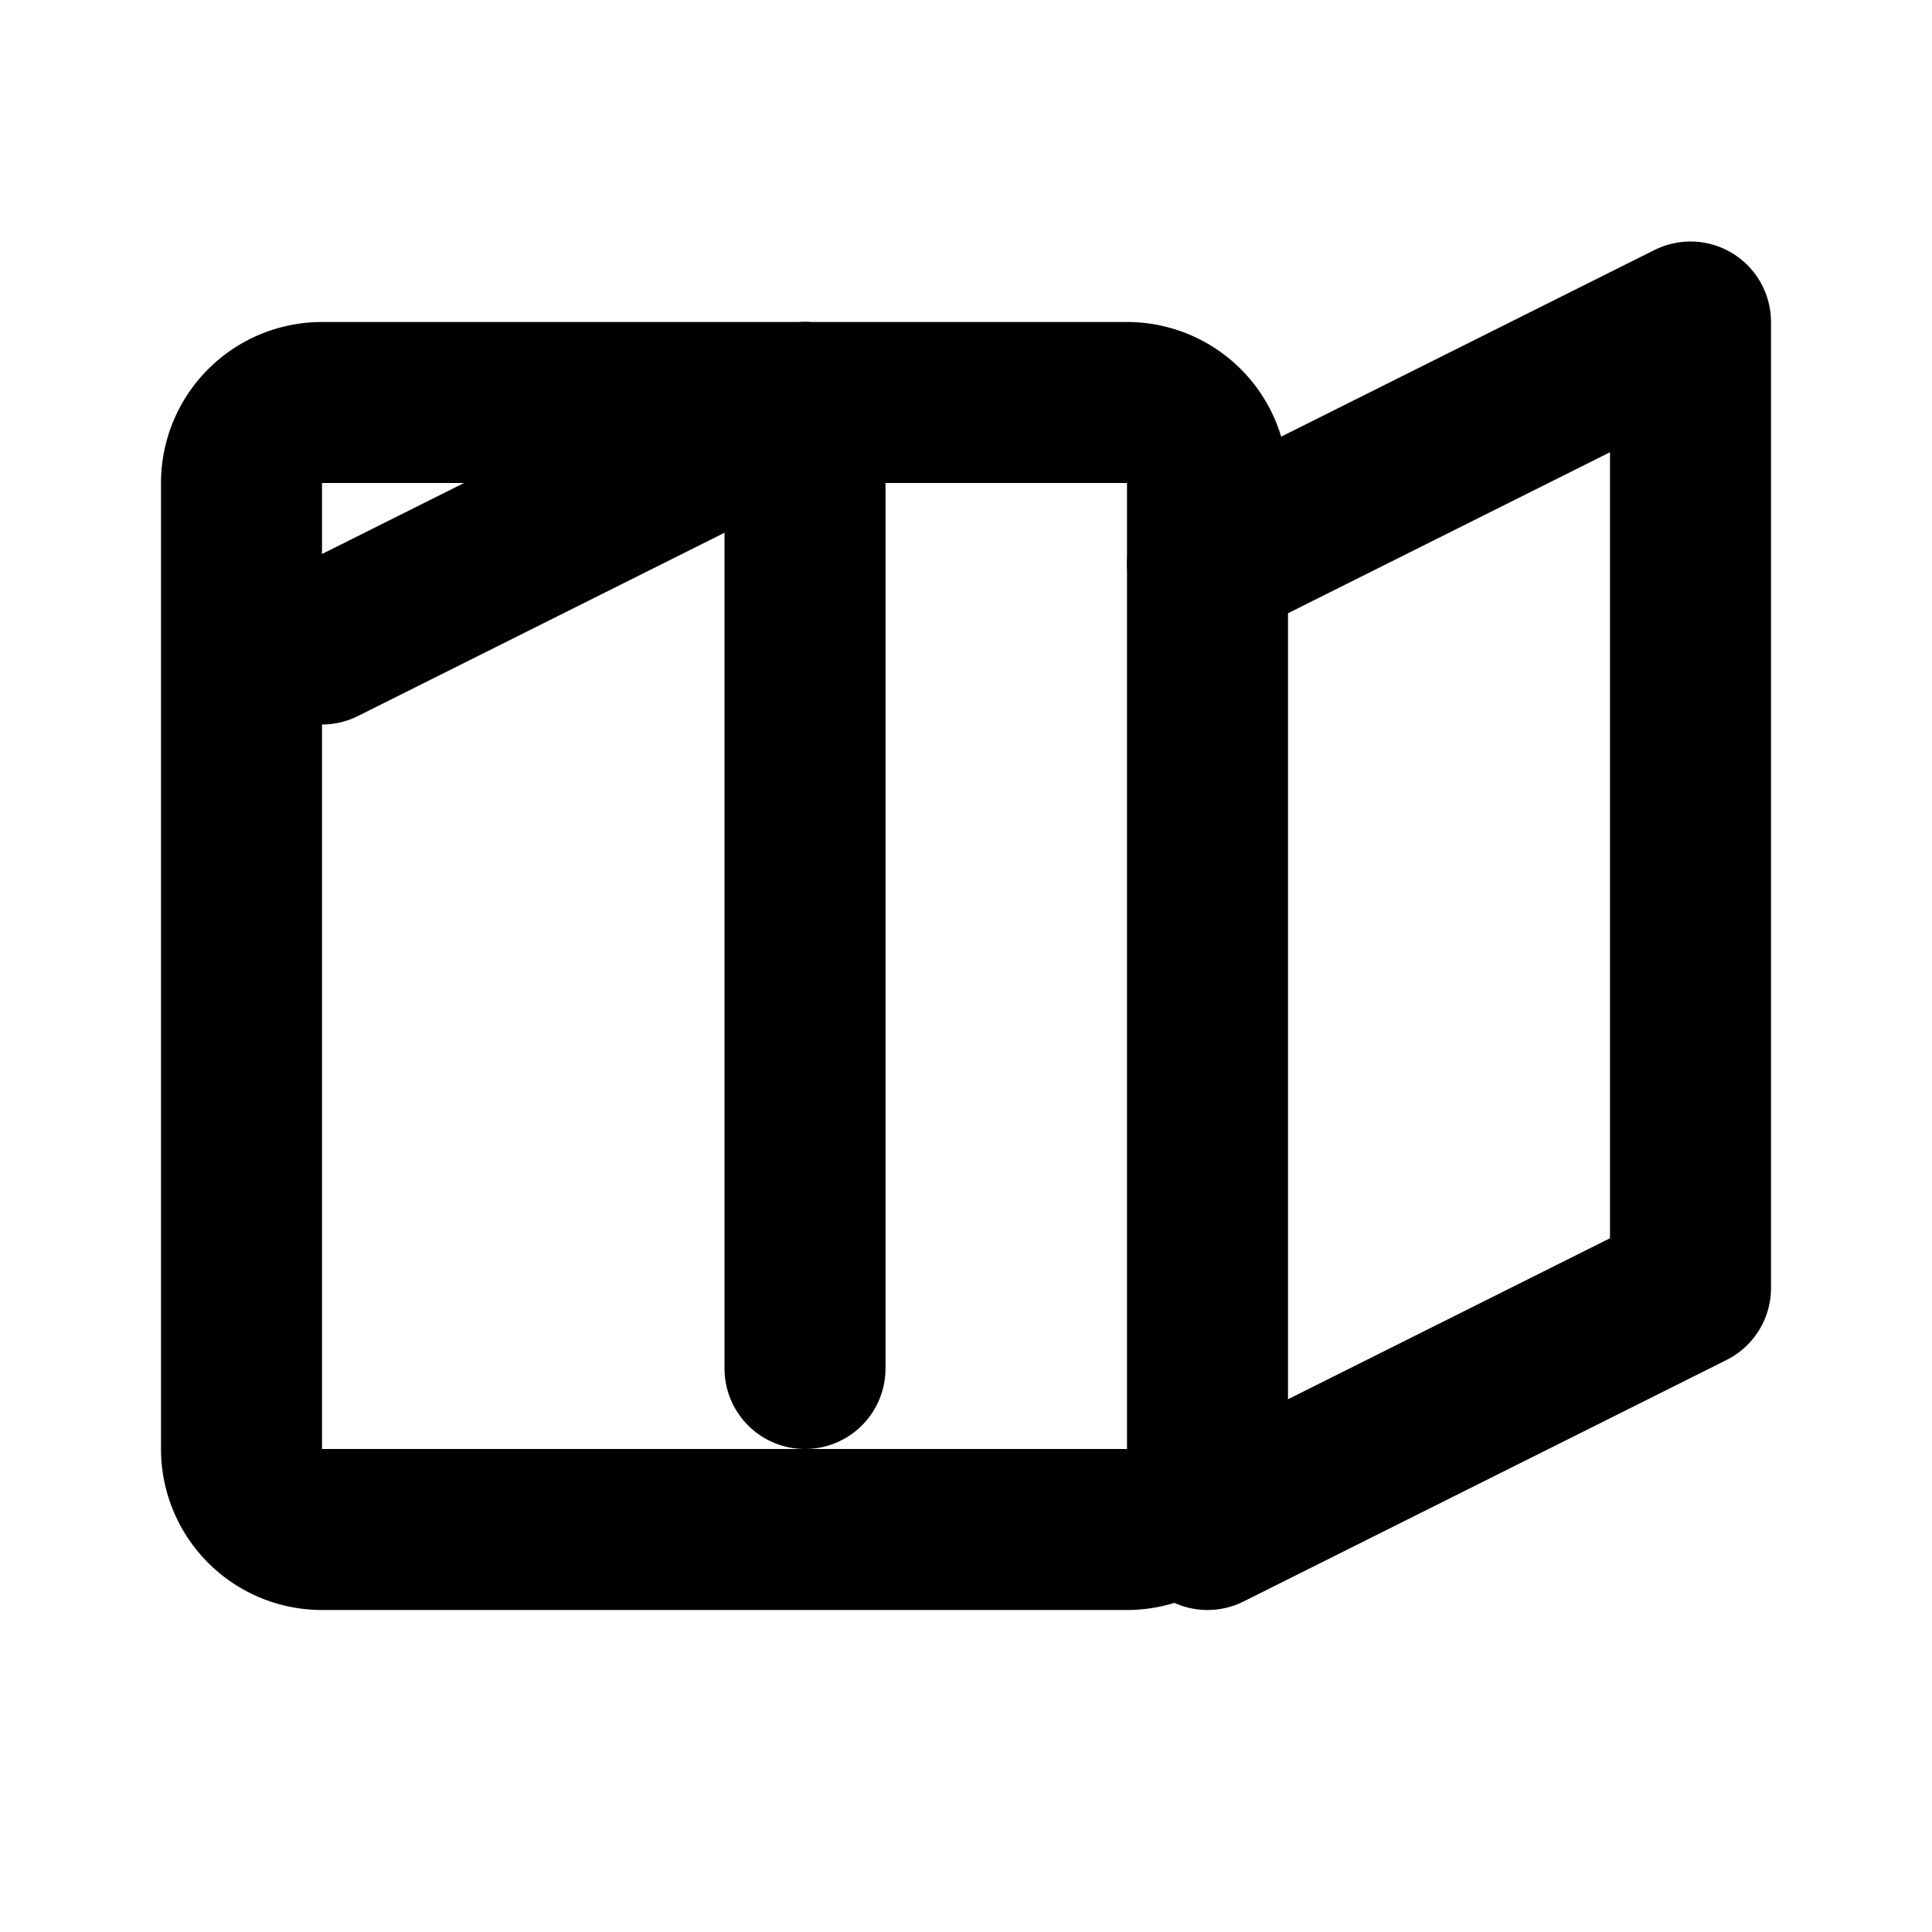 <svg xmlns="http://www.w3.org/2000/svg" width="24" height="24" viewBox="0 0 24 24" fill="none" stroke="currentColor" stroke-width="2" stroke-linecap="round" stroke-linejoin="round">
  <path d="M15 6v12a1 1 0 0 1-1 1H4a1 1 0 0 1-1-1V6a1 1 0 0 1 1-1h10a1 1 0 0 1 1 1z"></path>
  <path d="M15 7l6-3v12l-6 3"></path>
  <path d="M4 8l6-3"></path>
  <path d="M10 17V5"></path>
</svg> 